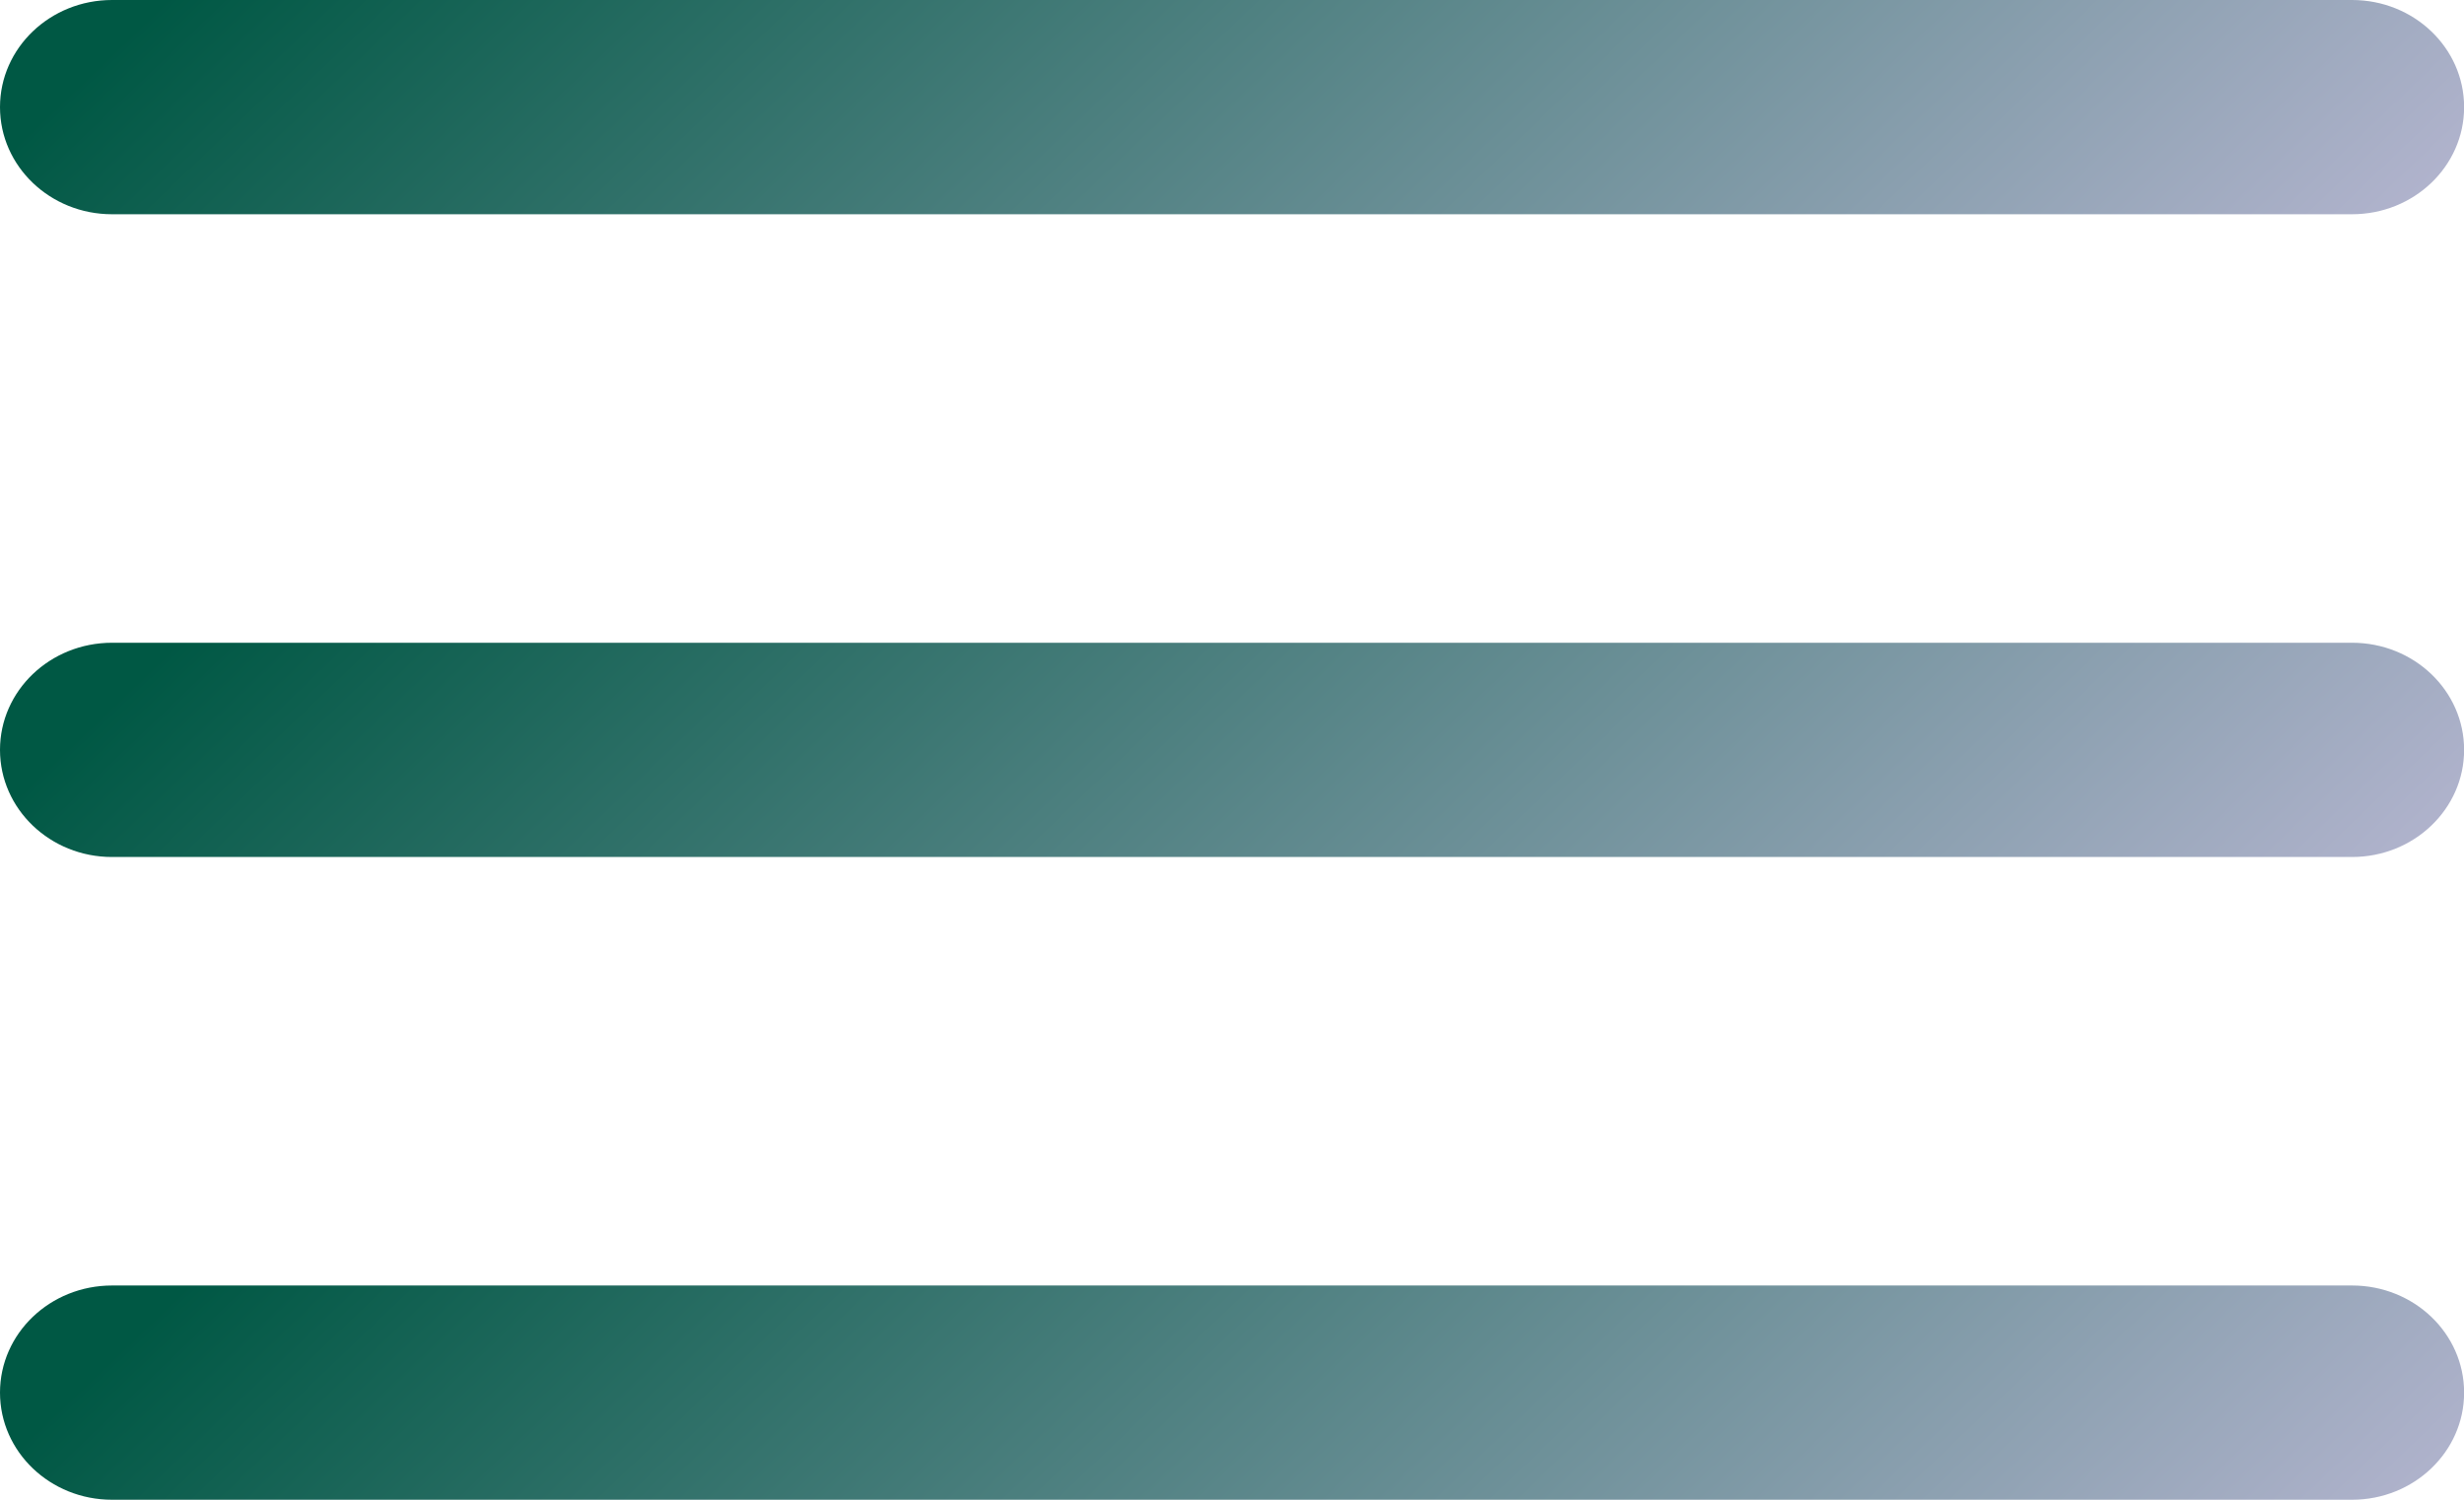 <svg width="23" height="14" viewBox="0 0 23 14" fill="none" xmlns="http://www.w3.org/2000/svg"><path d="M21.955 2H1.045C.469 2 0 1.553 0 1c0-.552.468-1 1.046-1h20.909c.578 0 1.046.447 1.046 1 0 .553-.469 1-1.046 1z" fill="url(#paint0_linear_404_1522)"/><path d="M21.955 8H1.045C.469 8 0 7.553 0 7c0-.553.468-1 1.046-1h20.909c.578 0 1.046.447 1.046 1 0 .553-.469 1-1.046 1z" fill="url(#paint1_linear_404_1522)"/><path d="M21.955 14H1.045C.469 14 0 13.553 0 13c0-.553.468-1 1.046-1h20.909c.578 0 1.046.447 1.046 1 0 .553-.469 1-1.046 1z" fill="url(#paint2_linear_404_1522)"/><defs><linearGradient id="paint0_linear_404_1522" x1="6.058" y1="-4.335" x2="17.64" y2="7.773" gradientUnits="userSpaceOnUse"><stop stop-color="#005844"/><stop offset="1" stop-color="#BAB8D4"/></linearGradient><linearGradient id="paint1_linear_404_1522" x1="6.058" y1="1.759" x2="17.64" y2="13.867" gradientUnits="userSpaceOnUse"><stop stop-color="#005844"/><stop offset="1" stop-color="#BAB8D4"/></linearGradient><linearGradient id="paint2_linear_404_1522" x1="6.058" y1="7.853" x2="17.64" y2="19.961" gradientUnits="userSpaceOnUse"><stop stop-color="#005844"/><stop offset="1" stop-color="#BAB8D4"/></linearGradient></defs></svg>